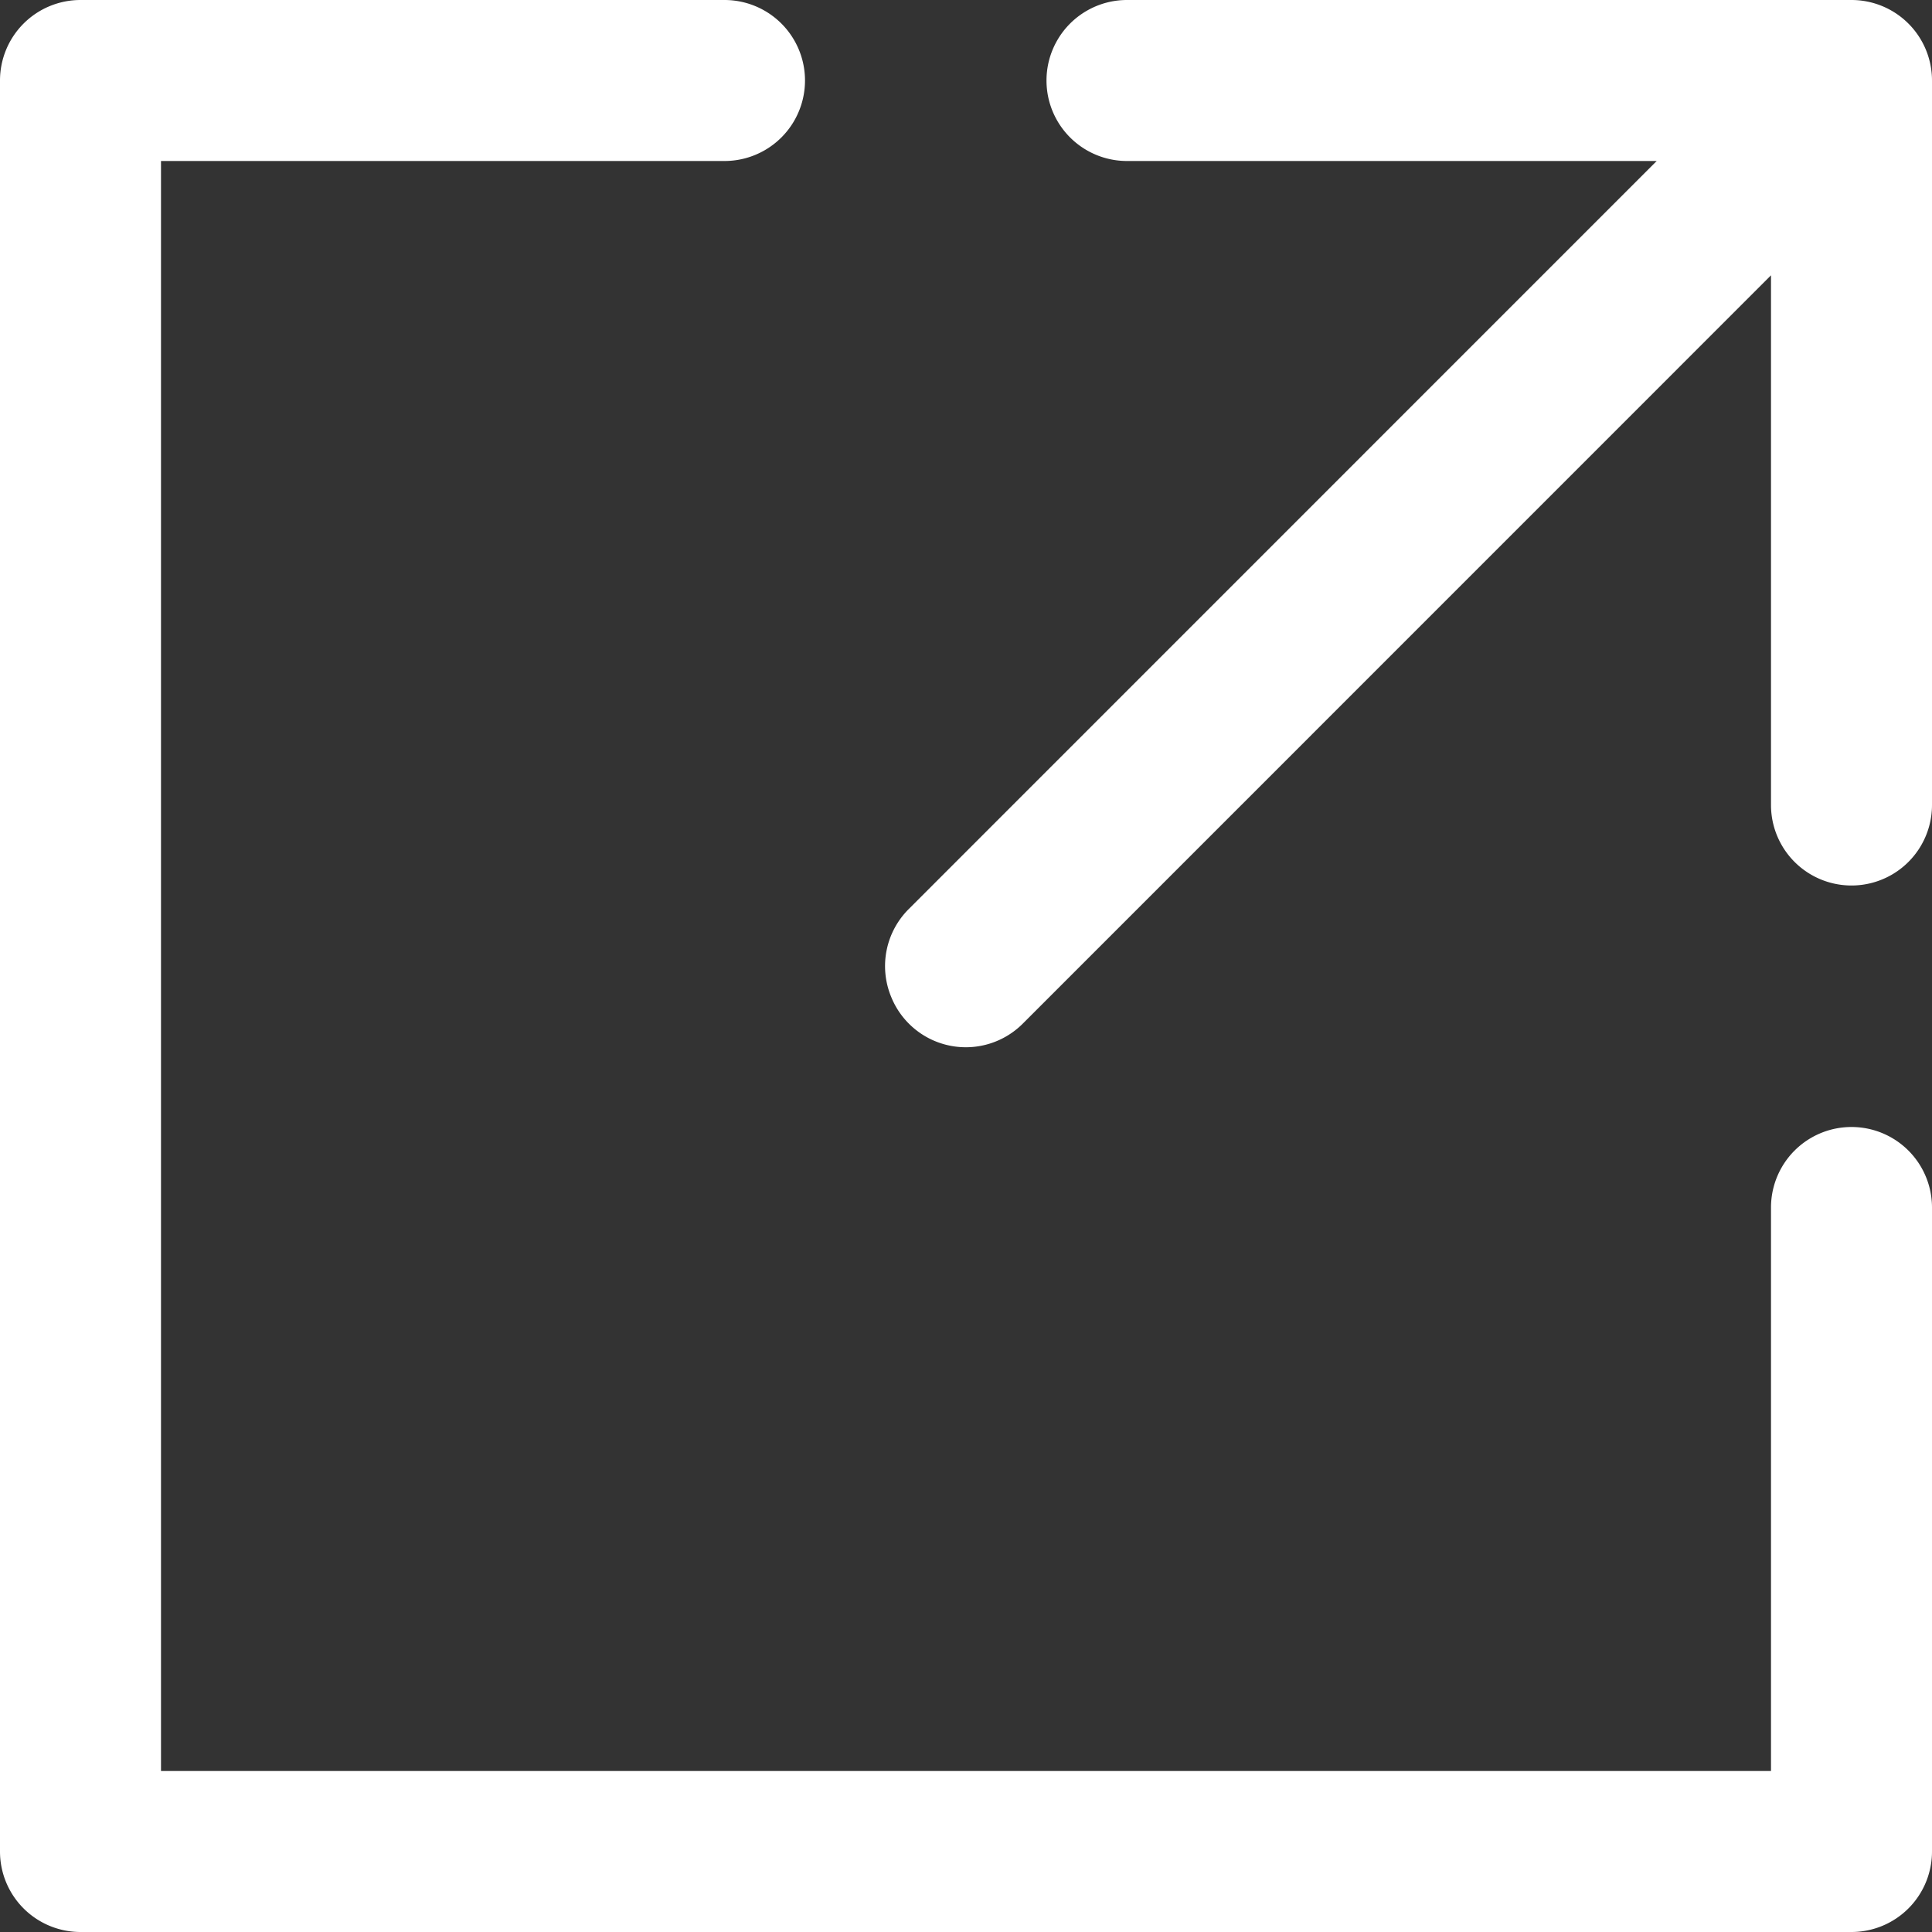<?xml version="1.0" encoding="utf-8"?>
<svg xmlns="http://www.w3.org/2000/svg" width="18" height="18" fill="#fff">
  <rect width="100%" height="100%" fill="#333333" stroke="none"/>
  <path d="M17.25 18H.75a.75.75 0 01-.75-.75V.75A.75.75 0 01.75 0h6a.75.75 0 010 1.5H1.5v15h15v-5.25a.75.75 0 111.5 0v6a.75.75 0 01-.75.75z" fill="#fff"/>
  <path d="M18 .75V7.5a.75.75 0 11-1.5 0V2.565L9.533 9.533a.75.75 0 01-1.23-.245.75.75 0 01.165-.82L15.435 1.5H10.5a.75.75 0 010-1.5h6.75a.75.75 0 01.75.75z" fill="#fff"/>
</svg>